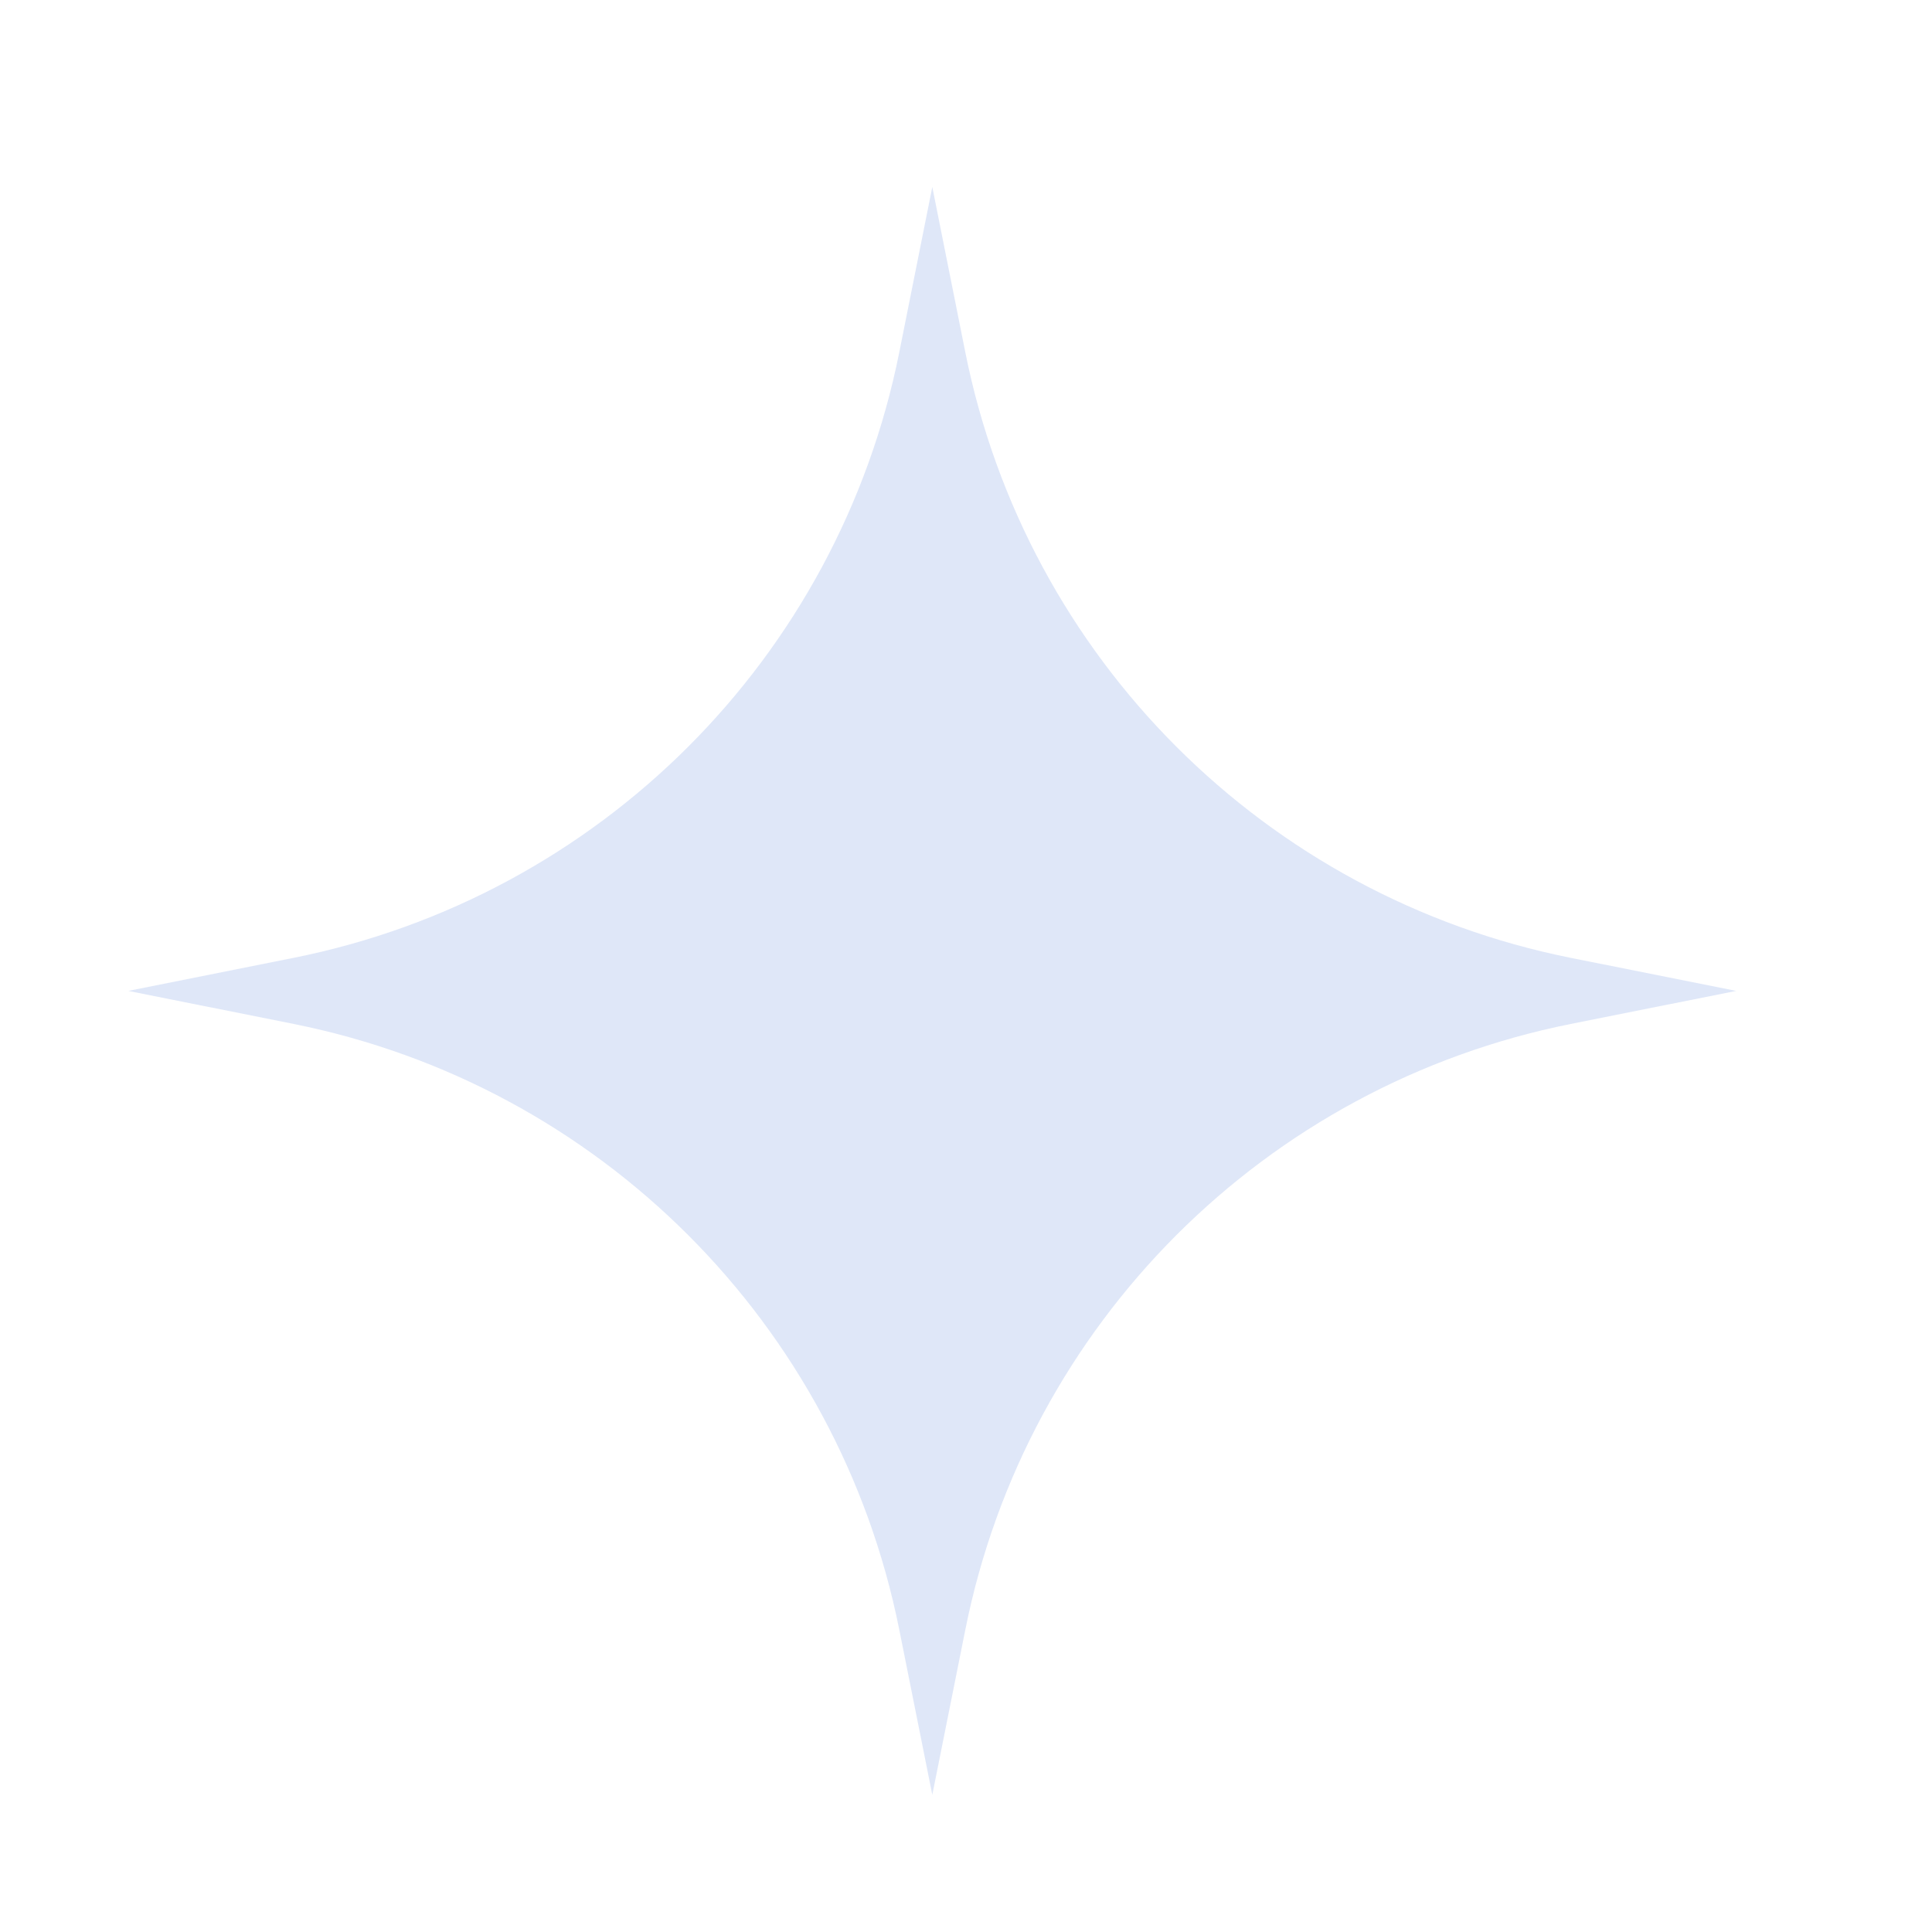 <?xml version="1.0" encoding="UTF-8"?> <svg xmlns="http://www.w3.org/2000/svg" width="9" height="9" viewBox="0 0 9 9" fill="none"><path opacity="0.2" d="M4.189 1.642L4.343 0.871L4.497 1.642C4.782 3.065 5.894 4.177 7.317 4.462L8.088 4.616L7.317 4.77C5.894 5.055 4.782 6.167 4.497 7.591L4.343 8.361L4.189 7.591C3.904 6.167 2.792 5.055 1.368 4.77L0.598 4.616L1.368 4.462C2.792 4.177 3.904 3.065 4.189 1.642Z" fill="#6289DF"></path></svg> 